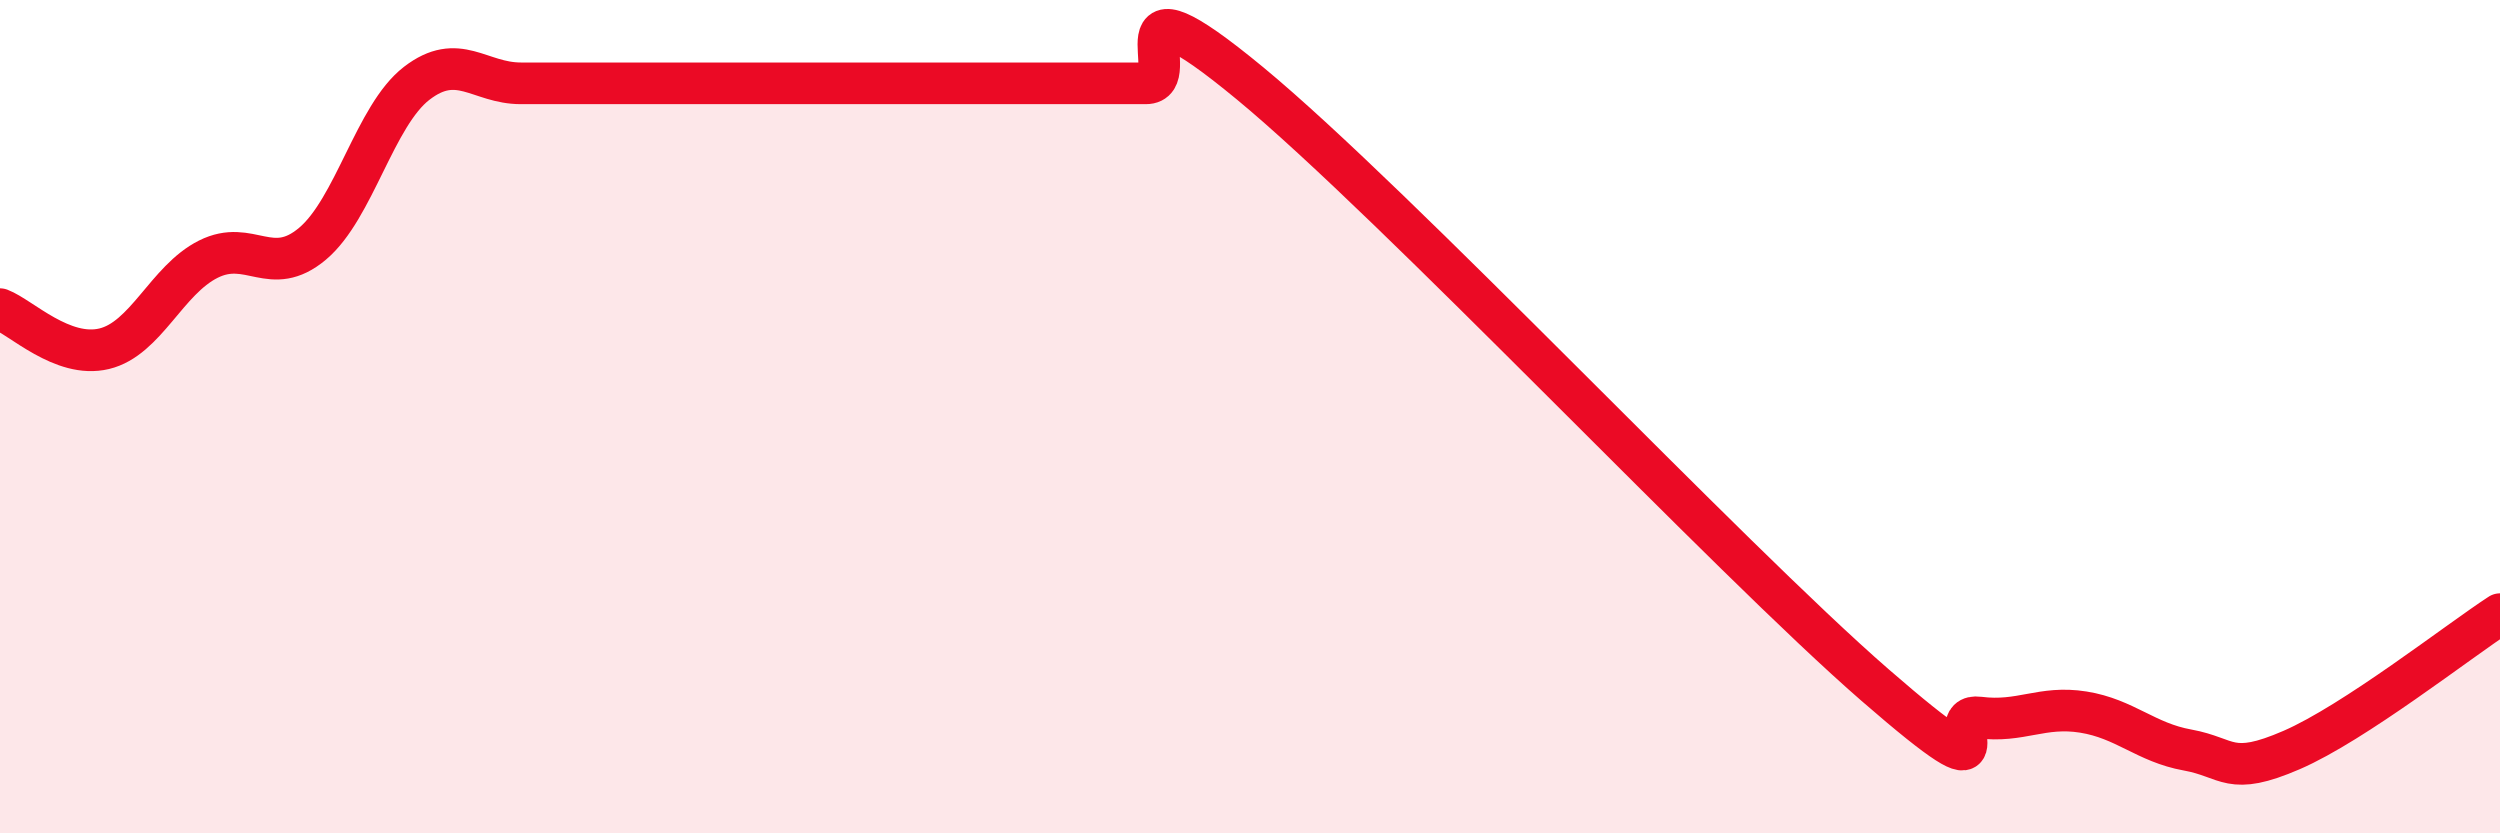 
    <svg width="60" height="20" viewBox="0 0 60 20" xmlns="http://www.w3.org/2000/svg">
      <path
        d="M 0,7.42 C 0.5,7.61 1.5,8.61 2.5,8.37 C 3.5,8.13 4,6.72 5,6.22 C 6,5.72 6.5,6.69 7.5,5.85 C 8.5,5.01 9,2.77 10,2 C 11,1.23 11.5,2 12.5,2 C 13.5,2 14,2 15,2 C 16,2 16.5,2 17.5,2 C 18.5,2 19,2 20,2 C 21,2 21.5,2 22.5,2 C 23.5,2 24,2 25,2 C 26,2 26.5,2 27.5,2 C 28.5,2 26.5,-0.89 30,2 C 33.5,4.89 41.5,13.4 45,16.44 C 48.5,19.48 46.5,17.09 47.5,17.22 C 48.5,17.35 49,16.93 50,17.09 C 51,17.25 51.5,17.82 52.5,18 C 53.5,18.18 53.5,18.65 55,18 C 56.5,17.35 59,15.39 60,14.74L60 20L0 20Z"
        fill="#EB0A25"
        opacity="0.1"
        stroke-linecap="round"
        stroke-linejoin="round"
      />
      <path
        d="M 0,7.42 C 0.5,7.61 1.5,8.61 2.5,8.37 C 3.5,8.13 4,6.72 5,6.22 C 6,5.72 6.5,6.69 7.5,5.85 C 8.5,5.01 9,2.77 10,2 C 11,1.23 11.5,2 12.5,2 C 13.5,2 14,2 15,2 C 16,2 16.5,2 17.5,2 C 18.5,2 19,2 20,2 C 21,2 21.5,2 22.5,2 C 23.5,2 24,2 25,2 C 26,2 26.5,2 27.5,2 C 28.5,2 26.5,-0.89 30,2 C 33.5,4.89 41.5,13.4 45,16.44 C 48.5,19.48 46.5,17.09 47.5,17.22 C 48.5,17.35 49,16.93 50,17.09 C 51,17.25 51.5,17.82 52.5,18 C 53.5,18.18 53.5,18.65 55,18 C 56.5,17.35 59,15.39 60,14.74"
        stroke="#EB0A25"
        stroke-width="1"
        fill="none"
        stroke-linecap="round"
        stroke-linejoin="round"
      />
    </svg>
  